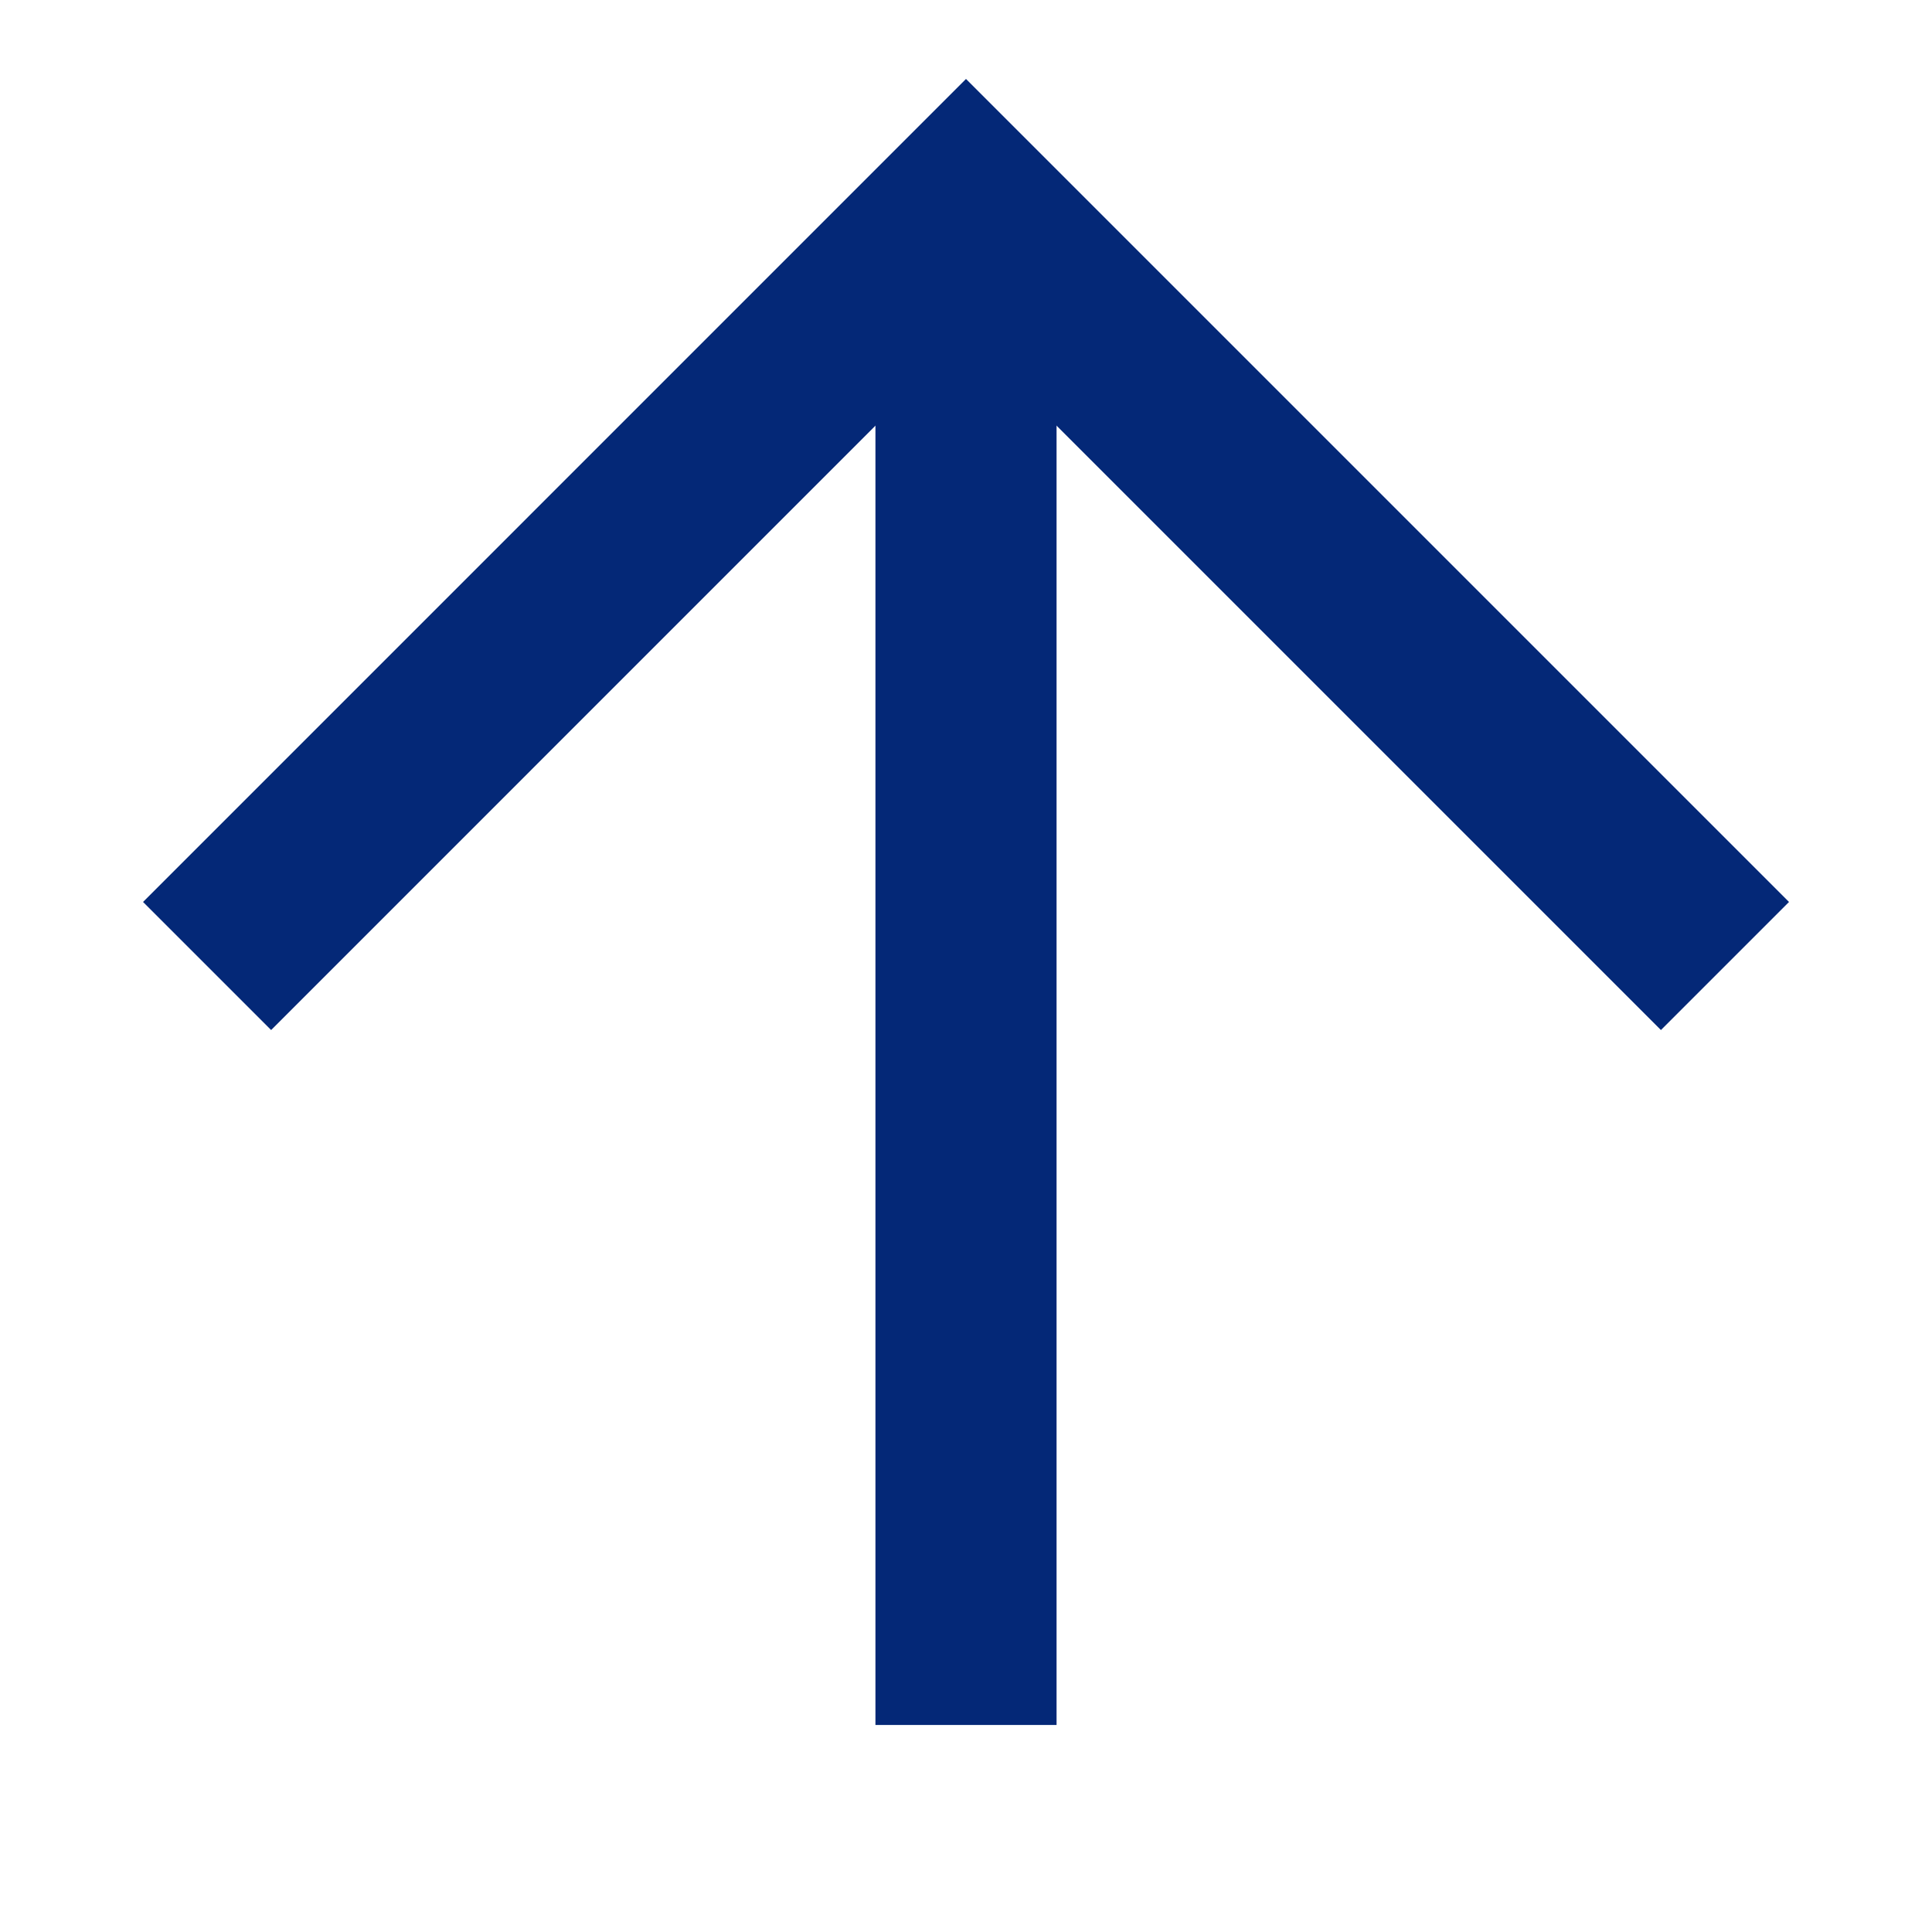 <svg width="32" height="32" viewBox="0 0 32 32" fill="none" xmlns="http://www.w3.org/2000/svg">
<path d="M16 28.571L16 3.429" stroke="#042877" stroke-width="3"/>
<path d="M3.43 16L16 3.429L28.571 16" stroke="#042877" stroke-width="3"/>
</svg>
